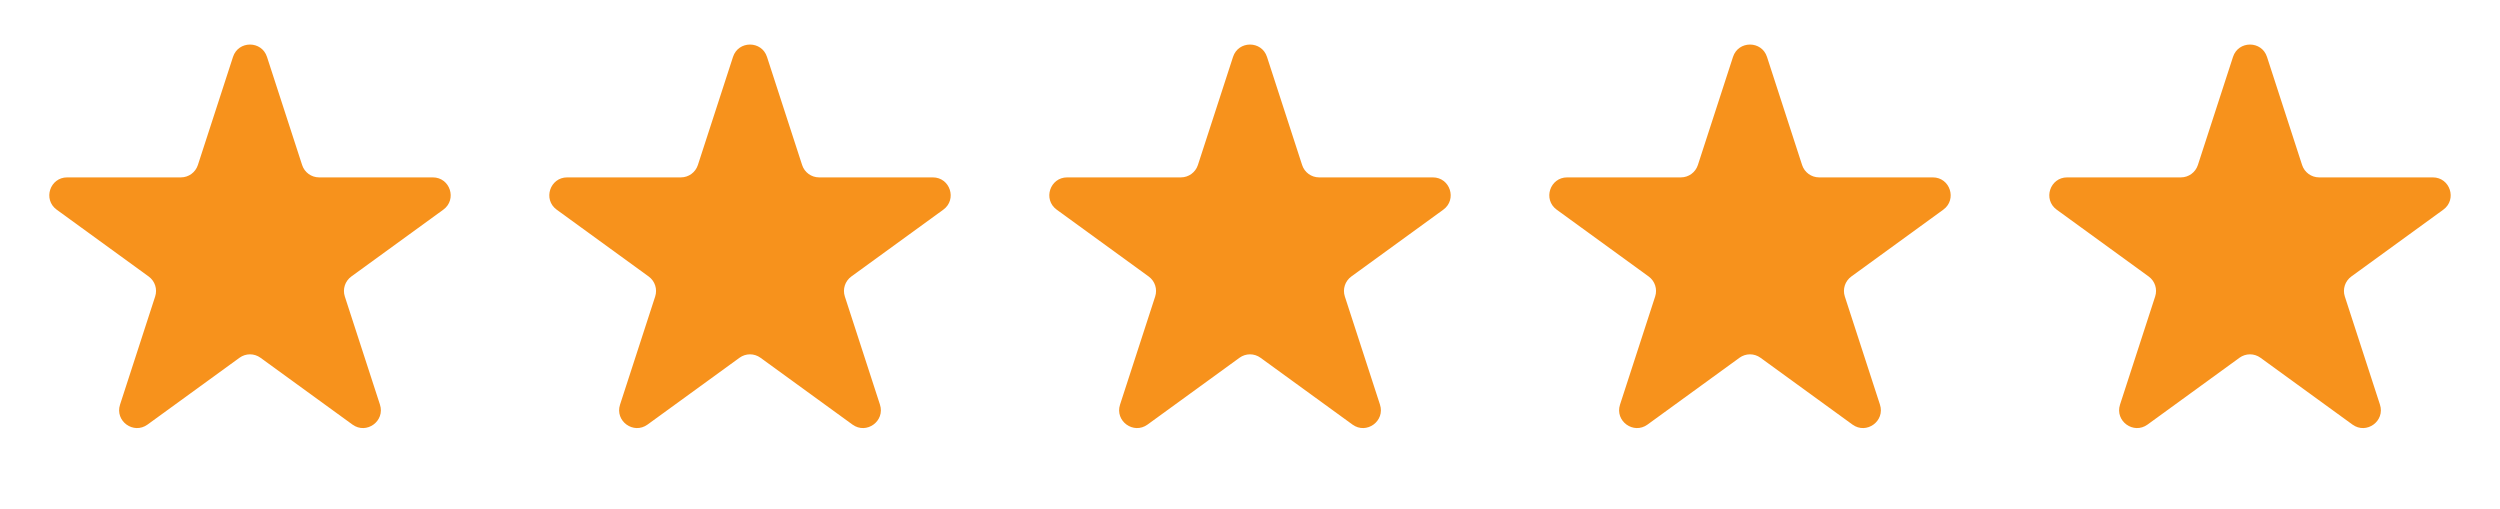 <svg xmlns="http://www.w3.org/2000/svg" width="108" height="22" viewBox="0 0 108 22" fill="none"><path d="M10.066 2.458C10.297 1.747 11.303 1.747 11.534 2.458L13.052 7.13C13.155 7.447 13.451 7.663 13.785 7.663L18.697 7.663C19.445 7.663 19.755 8.619 19.151 9.058L15.177 11.945C14.906 12.142 14.793 12.49 14.896 12.808L16.414 17.479C16.645 18.19 15.832 18.781 15.227 18.342L11.253 15.455C10.983 15.258 10.617 15.258 10.347 15.455L6.373 18.342C5.768 18.781 4.955 18.19 5.186 17.479L6.703 12.808C6.807 12.49 6.694 12.142 6.423 11.945L2.449 9.058C1.845 8.619 2.155 7.663 2.903 7.663L7.815 7.663C8.149 7.663 8.445 7.447 8.548 7.13L10.066 2.458Z" fill="#F7921C"></path><path d="M31.666 2.458C31.897 1.747 32.903 1.747 33.134 2.458L34.652 7.13C34.755 7.447 35.051 7.663 35.385 7.663L40.297 7.663C41.045 7.663 41.355 8.619 40.751 9.058L36.777 11.945C36.507 12.142 36.393 12.49 36.497 12.808L38.014 17.479C38.245 18.19 37.432 18.781 36.827 18.342L32.853 15.455C32.583 15.258 32.217 15.258 31.947 15.455L27.973 18.342C27.368 18.781 26.555 18.19 26.786 17.479L28.304 12.808C28.407 12.49 28.294 12.142 28.023 11.945L24.049 9.058C23.445 8.619 23.756 7.663 24.503 7.663L29.415 7.663C29.749 7.663 30.045 7.447 30.148 7.13L31.666 2.458Z" fill="#F7921C"></path><path d="M53.267 2.458C53.498 1.747 54.503 1.747 54.734 2.458L56.252 7.13C56.355 7.447 56.651 7.663 56.985 7.663L61.897 7.663C62.645 7.663 62.955 8.619 62.351 9.058L58.377 11.945C58.107 12.142 57.993 12.49 58.097 12.808L59.615 17.479C59.846 18.19 59.032 18.781 58.428 18.342L54.454 15.455C54.183 15.258 53.817 15.258 53.547 15.455L49.573 18.342C48.968 18.781 48.155 18.19 48.386 17.479L49.904 12.808C50.007 12.49 49.894 12.142 49.623 11.945L45.65 9.058C45.045 8.619 45.356 7.663 46.103 7.663L51.015 7.663C51.349 7.663 51.645 7.447 51.749 7.13L53.267 2.458Z" fill="#F7921C"></path><path d="M74.866 2.458C75.097 1.747 76.103 1.747 76.334 2.458L77.851 7.13C77.955 7.447 78.251 7.663 78.585 7.663L83.497 7.663C84.244 7.663 84.555 8.619 83.95 9.058L79.977 11.945C79.706 12.142 79.593 12.49 79.696 12.808L81.214 17.479C81.445 18.19 80.632 18.781 80.027 18.342L76.053 15.455C75.783 15.258 75.417 15.258 75.146 15.455L71.172 18.342C70.568 18.781 69.754 18.19 69.985 17.479L71.503 12.808C71.607 12.49 71.493 12.142 71.223 11.945L67.249 9.058C66.645 8.619 66.955 7.663 67.703 7.663L72.615 7.663C72.949 7.663 73.245 7.447 73.348 7.13L74.866 2.458Z" fill="#F7921C"></path><path d="M96.466 2.458C96.697 1.747 97.703 1.747 97.934 2.458L99.451 7.13C99.555 7.447 99.851 7.663 100.185 7.663L105.097 7.663C105.844 7.663 106.155 8.619 105.551 9.058L101.577 11.945C101.306 12.142 101.193 12.49 101.296 12.808L102.814 17.479C103.045 18.19 102.232 18.781 101.627 18.342L97.653 15.455C97.383 15.258 97.017 15.258 96.746 15.455L92.773 18.342C92.168 18.781 91.355 18.19 91.585 17.479L93.103 12.808C93.207 12.49 93.094 12.142 92.823 11.945L88.849 9.058C88.245 8.619 88.555 7.663 89.303 7.663L94.215 7.663C94.549 7.663 94.845 7.447 94.948 7.13L96.466 2.458Z" fill="#F7921C"></path></svg>